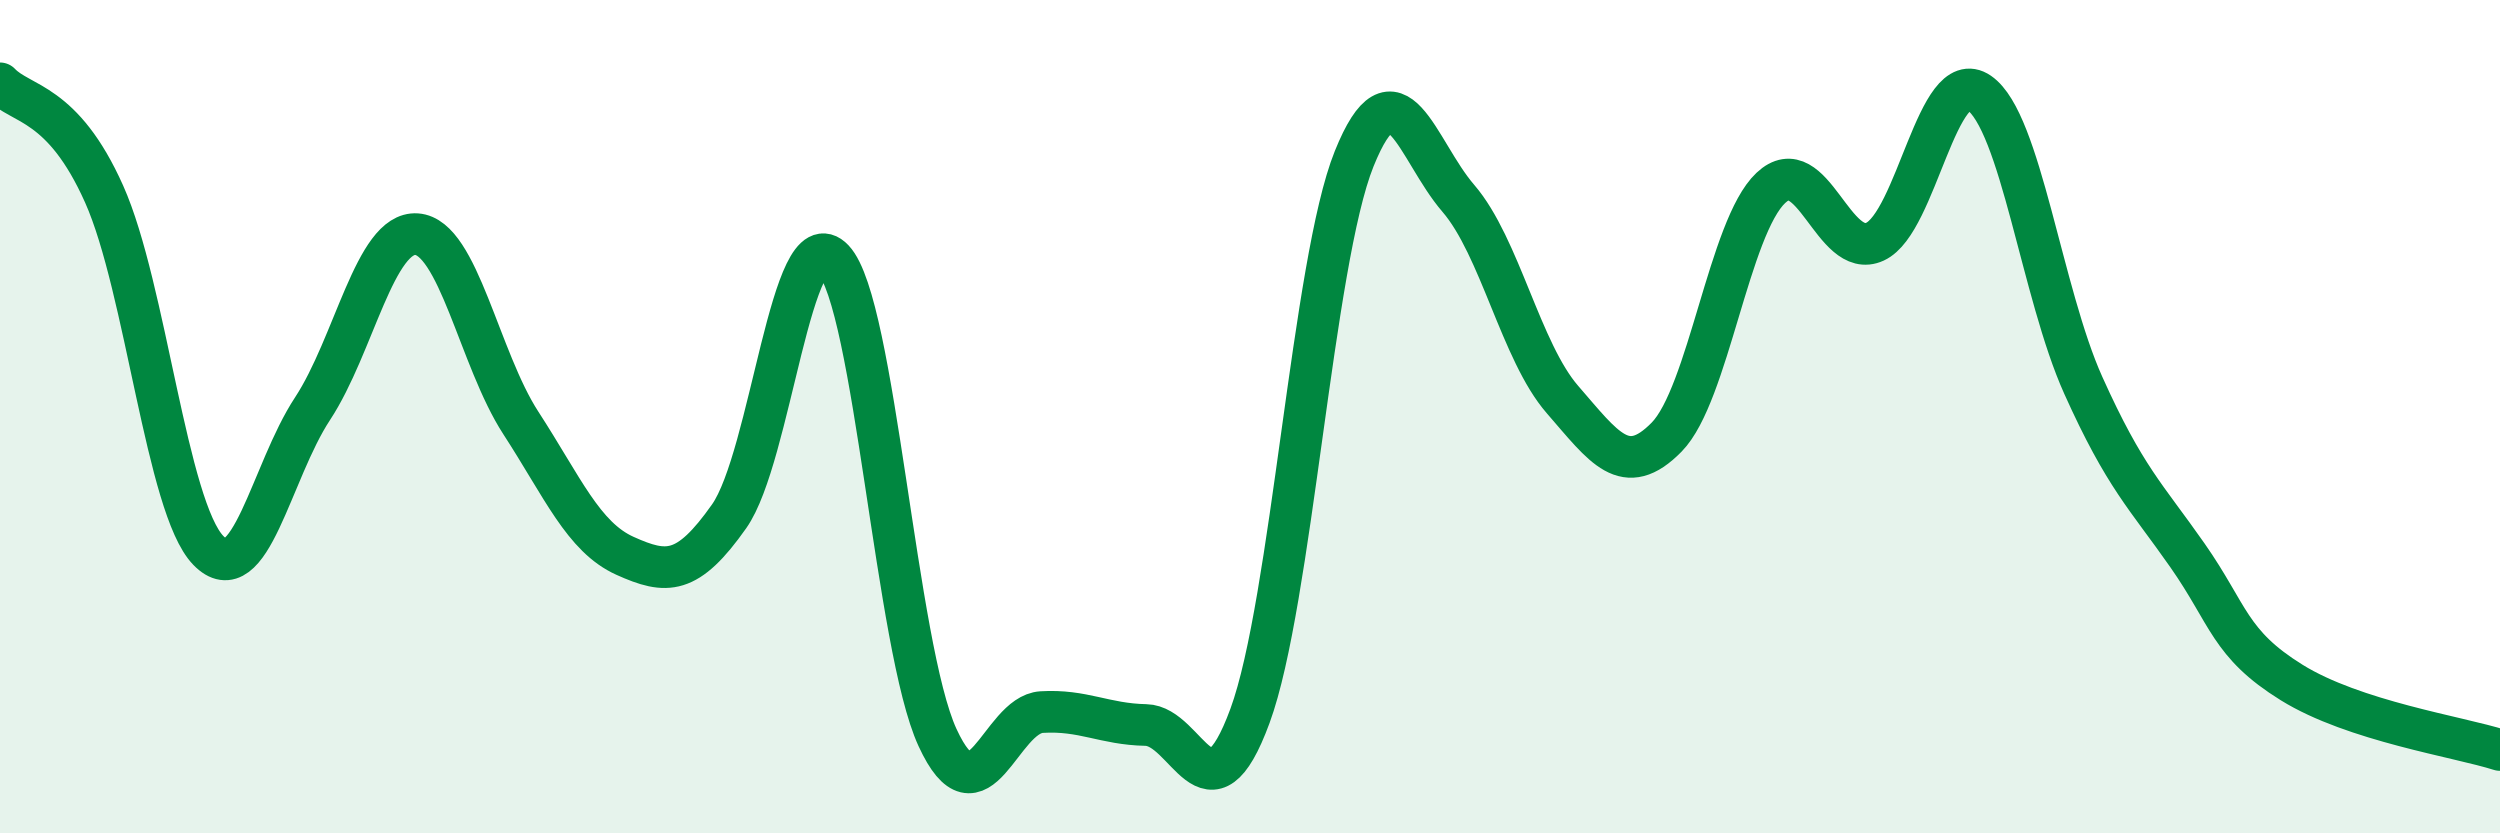 
    <svg width="60" height="20" viewBox="0 0 60 20" xmlns="http://www.w3.org/2000/svg">
      <path
        d="M 0,2 C 0.5,2.53 1.5,2.42 2.5,4.66 C 3.5,6.9 4,12.18 5,13.21 C 6,14.24 6.5,11.33 7.5,9.81 C 8.5,8.29 9,5.55 10,5.62 C 11,5.69 11.5,8.61 12.5,10.15 C 13.5,11.69 14,12.89 15,13.34 C 16,13.79 16.5,13.81 17.5,12.39 C 18.5,10.97 19,5.17 20,6.23 C 21,7.29 21.5,15.53 22.5,17.7 C 23.5,19.87 24,17.15 25,17.09 C 26,17.03 26.5,17.38 27.5,17.4 C 28.5,17.42 29,19.9 30,17.18 C 31,14.46 31.5,6.29 32.5,3.81 C 33.5,1.33 34,3.6 35,4.76 C 36,5.92 36.5,8.44 37.5,9.59 C 38.5,10.74 39,11.51 40,10.49 C 41,9.47 41.5,5.45 42.5,4.51 C 43.5,3.57 44,6.26 45,5.8 C 46,5.34 46.5,1.54 47.5,2.23 C 48.5,2.92 49,7.03 50,9.25 C 51,11.47 51.5,11.9 52.5,13.33 C 53.5,14.76 53.5,15.45 55,16.38 C 56.5,17.31 59,17.68 60,18L60 20L0 20Z"
        fill="#008740"
        opacity="0.1"
        stroke-linecap="round"
        stroke-linejoin="round"
      />
      <path
        d="M 0,2 C 0.5,2.53 1.5,2.42 2.5,4.66 C 3.5,6.9 4,12.18 5,13.21 C 6,14.24 6.5,11.33 7.5,9.81 C 8.5,8.29 9,5.55 10,5.62 C 11,5.69 11.5,8.61 12.5,10.15 C 13.5,11.69 14,12.89 15,13.34 C 16,13.79 16.5,13.81 17.5,12.39 C 18.5,10.97 19,5.17 20,6.23 C 21,7.29 21.5,15.53 22.5,17.7 C 23.5,19.87 24,17.15 25,17.09 C 26,17.03 26.5,17.38 27.5,17.4 C 28.5,17.42 29,19.9 30,17.18 C 31,14.46 31.5,6.29 32.5,3.81 C 33.5,1.33 34,3.6 35,4.76 C 36,5.92 36.5,8.44 37.5,9.59 C 38.5,10.74 39,11.51 40,10.49 C 41,9.47 41.5,5.45 42.5,4.51 C 43.5,3.57 44,6.26 45,5.8 C 46,5.34 46.5,1.54 47.5,2.23 C 48.5,2.92 49,7.03 50,9.25 C 51,11.47 51.5,11.9 52.5,13.33 C 53.5,14.76 53.5,15.45 55,16.38 C 56.5,17.31 59,17.68 60,18"
        stroke="#008740"
        stroke-width="1"
        fill="none"
        stroke-linecap="round"
        stroke-linejoin="round"
      />
    </svg>
  
